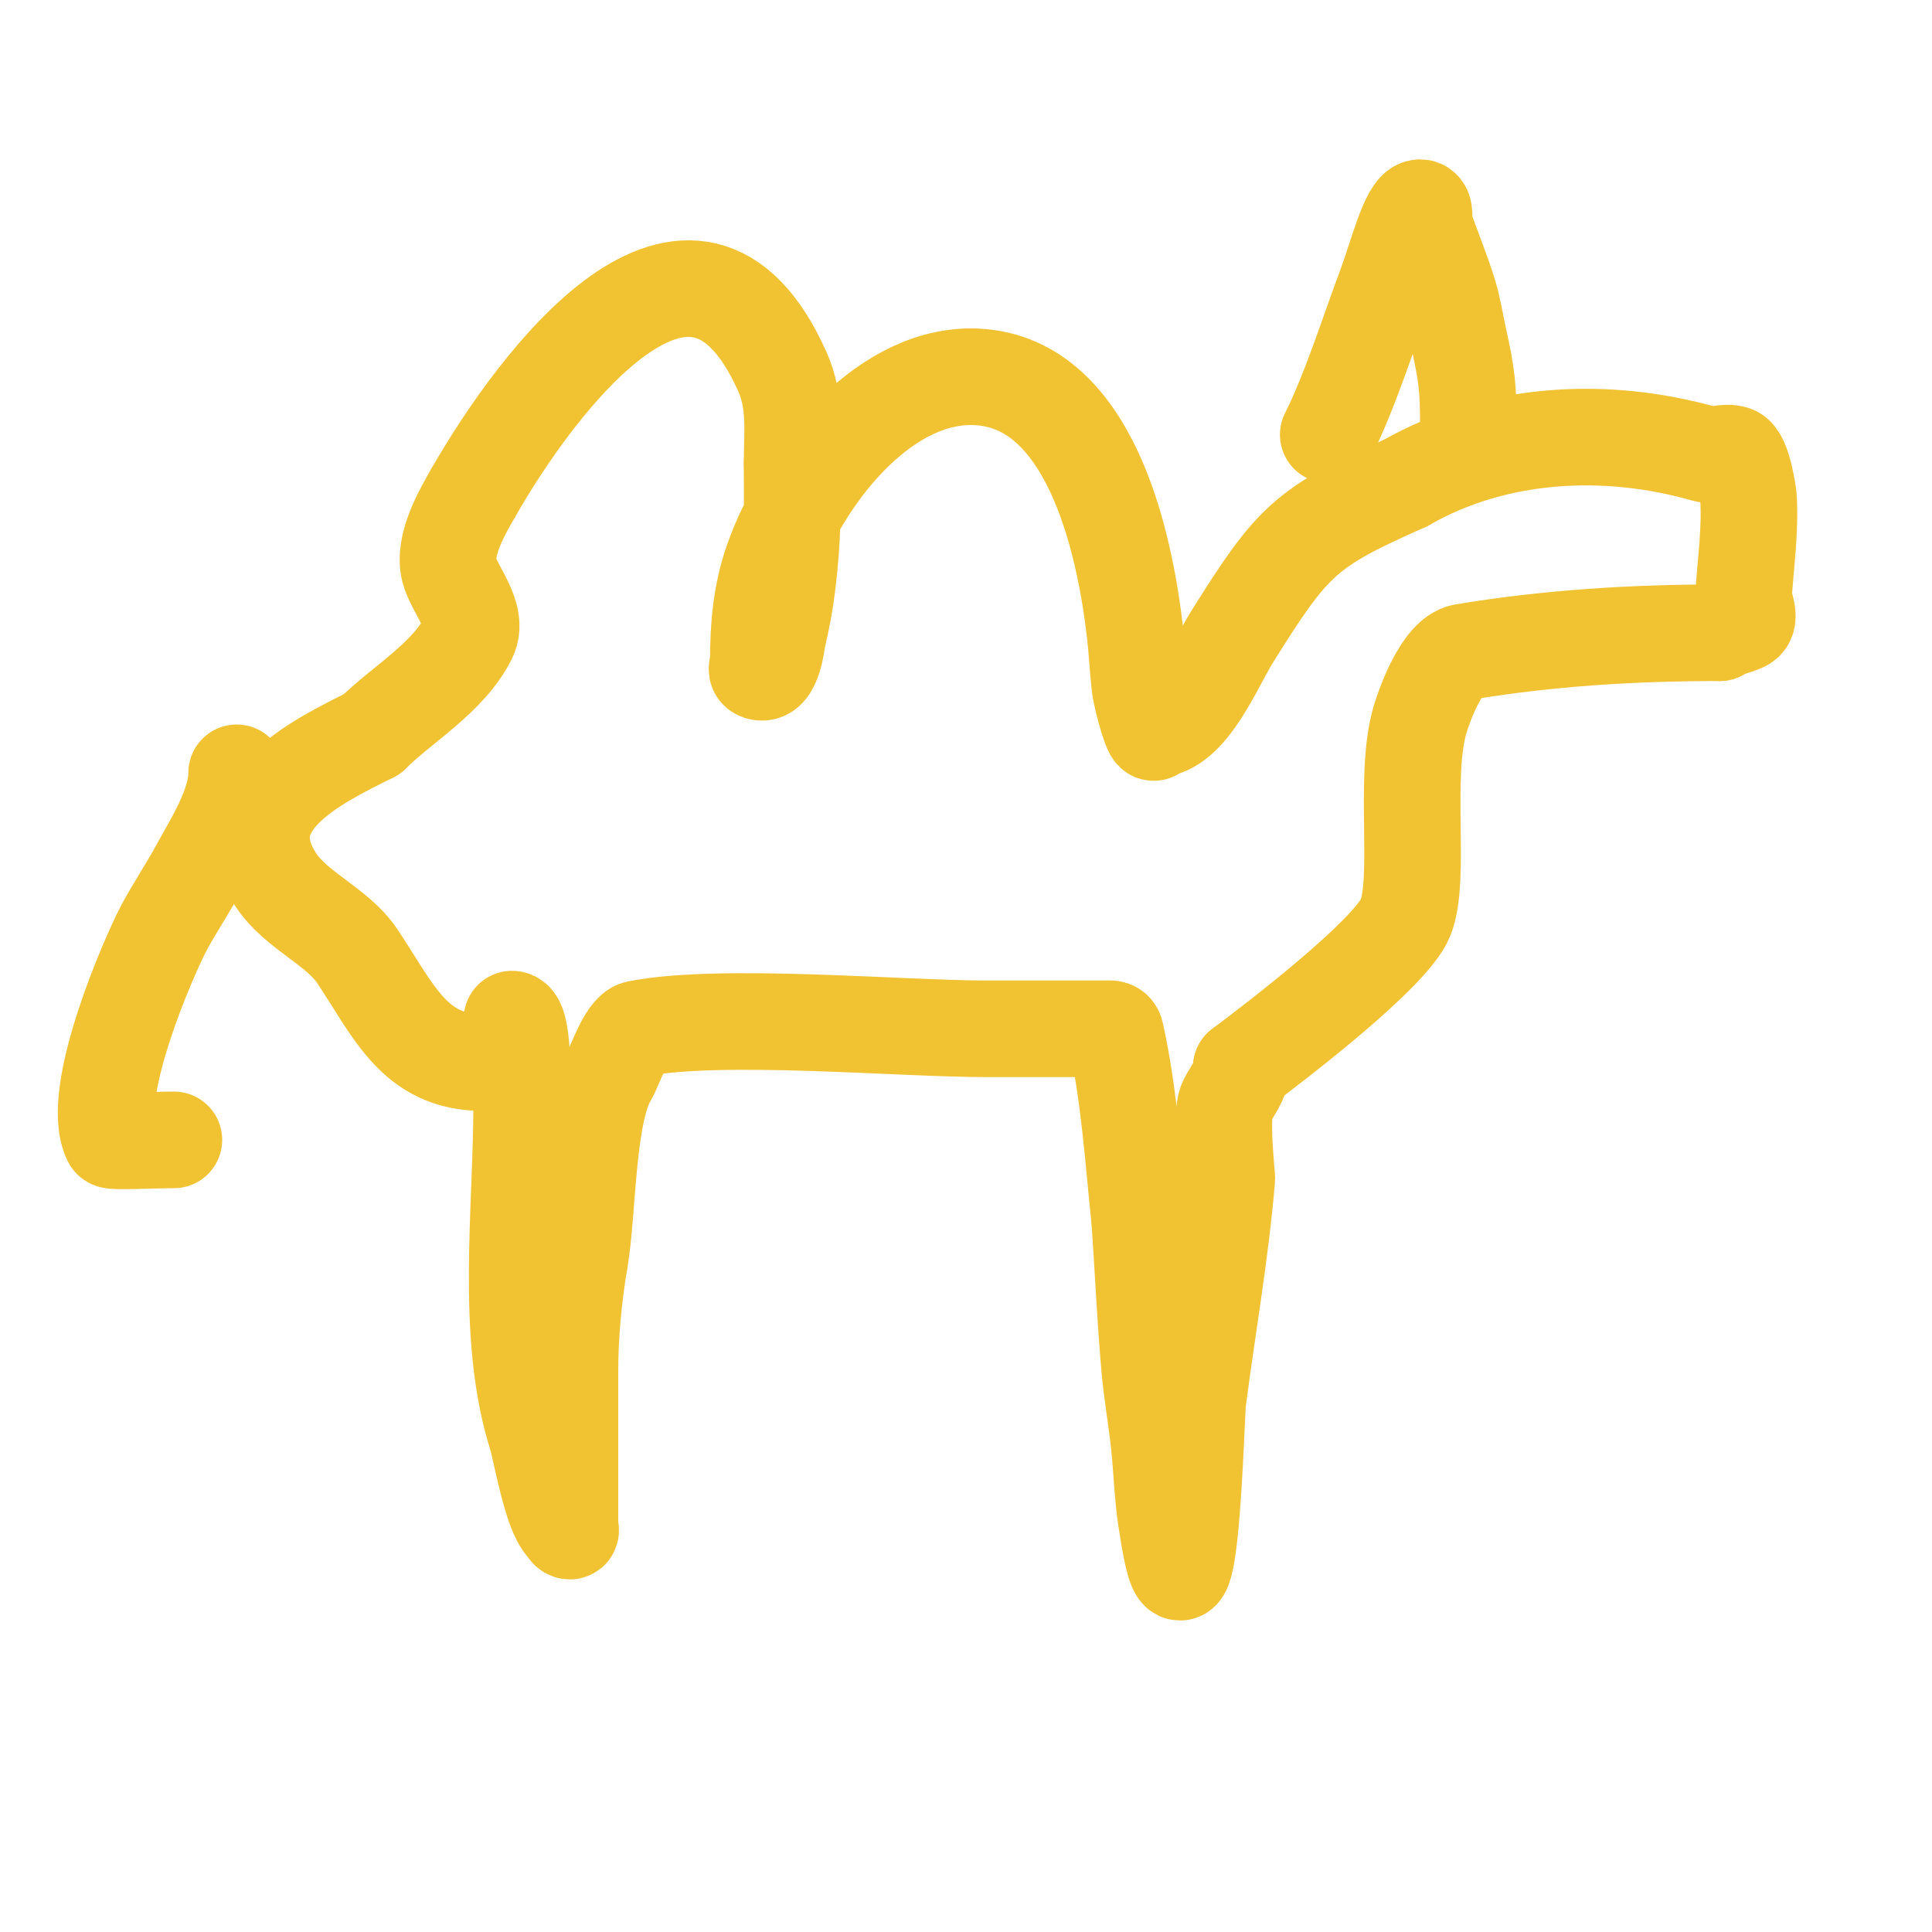 <svg viewBox='0 0 400 400' version='1.1' xmlns='http://www.w3.org/2000/svg' xmlns:xlink='http://www.w3.org/1999/xlink'><g fill='none' stroke='#f1c232' stroke-width='20' stroke-linecap='round' stroke-linejoin='round'><path d='M106,211c2.809,0 2,17.874 2,18c0,21.488 -3.458,47.334 3,68c1.097,3.511 3.13,16.13 6,19c0.333,0.333 0.529,1 1,1c0.333,0 0,-0.667 0,-1c0,-3.333 0,-6.667 0,-10c0,-7.333 0,-14.667 0,-22c0,-7.696 0.735,-15.409 2,-23'/><path d='M120,261c1.721,-9.467 1.411,-30.351 6,-38c1.248,-2.08 3.593,-9.519 6,-10c16.973,-3.395 54.475,0 72,0c8.333,0 16.667,0 25,0c0.792,0 1.725,-0.236 2,1c2.793,12.568 3.663,26.294 5,39'/><path d='M236,253c0.667,10 1.132,20.015 2,30c0.466,5.355 1.427,10.656 2,16c0.428,3.991 0.58,8.008 1,12c0.247,2.344 0.613,4.675 1,7c4.4,26.402 5.617,-25.033 6,-28c1.971,-15.274 4.722,-30.66 6,-46c0.041,-0.494 -1.428,-13.144 0,-16c1.119,-2.237 3,-4.291 3,-7'/><path d='M257,221c6.878,-5.159 31.017,-23.543 34,-31c3.26,-8.15 -0.492,-29.129 3,-41c0.864,-2.936 4.54,-13.257 9,-14c17.516,-2.919 35.144,-4 53,-4'/><path d='M356,131c1.494,-0.996 3.394,-1.197 5,-2c1.789,-0.894 -0.133,-4.004 0,-6c0.444,-6.66 1.416,-13.338 1,-20c-0.043,-0.687 -1.155,-8.385 -3,-9c-1.897,-0.632 -4.077,0.549 -6,0c-20.48,-5.851 -43.246,-4.716 -62,6'/><path d='M291,100c-20.695,9.198 -23.271,11.634 -36,32c-3.478,5.565 -8.787,19 -16,19'/><path d='M239,151c0,3.162 -2.631,-5.859 -3,-9c-0.43,-3.657 -0.578,-7.342 -1,-11c-2.123,-18.397 -9.252,-53 -34,-53'/><path d='M201,78c-18.843,0 -35.055,21.155 -41,38c-2.437,6.905 -3,13.755 -3,21c0,0.667 -0.596,1.702 0,2c3.064,1.532 3.848,-6.354 4,-7c0.854,-3.628 1.556,-7.3 2,-11c1.261,-10.51 1,-14.923 1,-25'/><path d='M164,96c0,-6.753 0.8,-12.7 -2,-19c-18.495,-41.614 -51.018,2.281 -64,25'/><path d='M98,102c-2.219,3.884 -6.304,10.784 -5,16c1.001,4.005 6.237,9.526 4,14c-4.194,8.388 -13.799,13.799 -20,20'/><path d='M77,152c-11.555,5.778 -29.962,14.504 -20,30c4.218,6.561 12.815,9.722 17,16c7.583,11.374 11.807,22 26,22'/><path d='M100,220c0.667,0 1.333,0 2,0'/><path d='M49,160c0,6.76 -4.928,14.369 -8,20c-2.217,4.065 -4.813,7.918 -7,12c-3.176,5.929 -15.671,34.658 -11,44c0.228,0.455 8.951,0 13,0'/><path d='M304,88c0,-7.646 -0.307,-10.38 -2,-18c-0.667,-3 -1.105,-6.06 -2,-9c-1.443,-4.741 -3.351,-9.327 -5,-14c-0.457,-1.296 0.374,-4 -1,-4c-2.287,0 -4.934,10.491 -7,16c-3.72,9.919 -7.429,21.858 -12,31'/><path d='M275,90'/></g>
</svg>